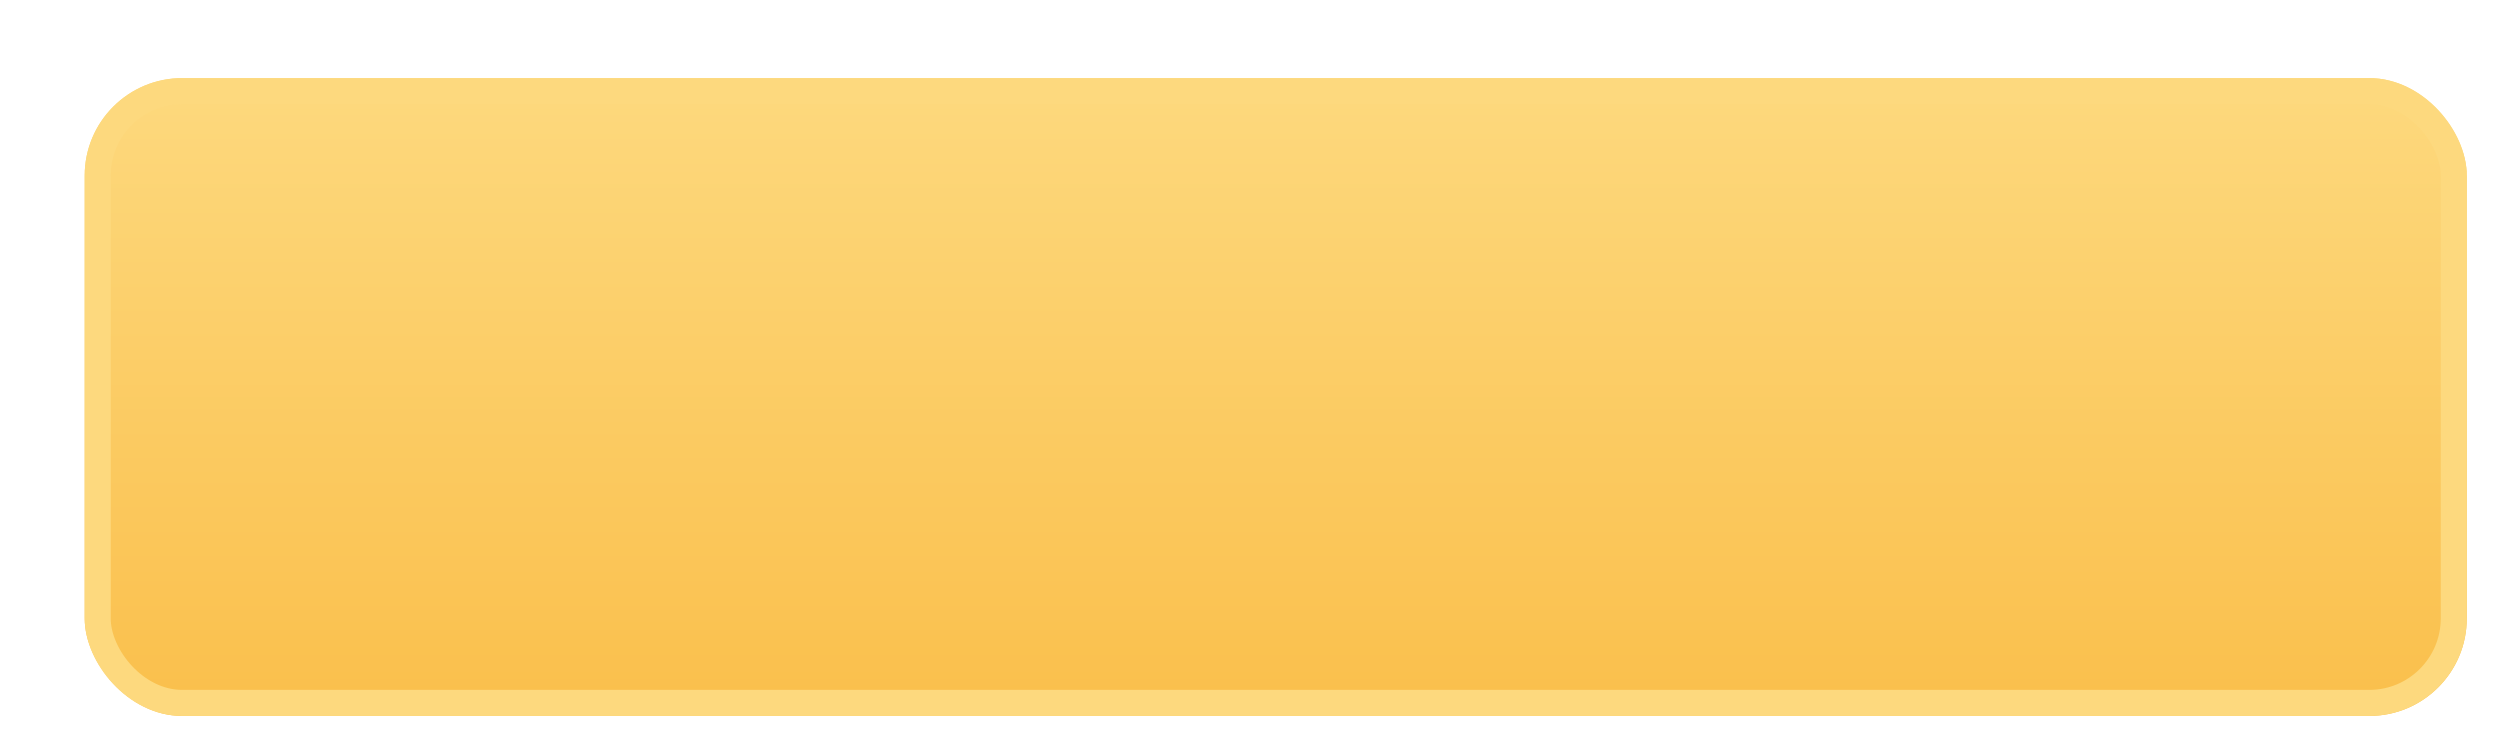 <?xml version="1.0" encoding="UTF-8"?> <svg xmlns="http://www.w3.org/2000/svg" width="341" height="102" viewBox="0 0 341 102" fill="none"> <g filter="url(#filter0_di)"> <rect x="8" width="324.918" height="87" rx="13.301" fill="url(#paint0_linear)"></rect> <rect x="9.776" y="1.776" width="321.367" height="83.449" rx="11.526" stroke="#FDD97E" stroke-width="3.551"></rect> </g> <defs> <filter id="filter0_di" x="0.898" y="0" width="339.122" height="101.204" filterUnits="userSpaceOnUse" color-interpolation-filters="sRGB"> <feFlood flood-opacity="0" result="BackgroundImageFix"></feFlood> <feColorMatrix in="SourceAlpha" type="matrix" values="0 0 0 0 0 0 0 0 0 0 0 0 0 0 0 0 0 0 127 0"></feColorMatrix> <feOffset dy="7.102"></feOffset> <feGaussianBlur stdDeviation="3.551"></feGaussianBlur> <feColorMatrix type="matrix" values="0 0 0 0 0 0 0 0 0 0 0 0 0 0 0 0 0 0 0.25 0"></feColorMatrix> <feBlend mode="normal" in2="BackgroundImageFix" result="effect1_dropShadow"></feBlend> <feBlend mode="normal" in="SourceGraphic" in2="effect1_dropShadow" result="shape"></feBlend> <feColorMatrix in="SourceAlpha" type="matrix" values="0 0 0 0 0 0 0 0 0 0 0 0 0 0 0 0 0 0 127 0" result="hardAlpha"></feColorMatrix> <feOffset dx="3.551" dy="3.551"></feOffset> <feGaussianBlur stdDeviation="8.878"></feGaussianBlur> <feComposite in2="hardAlpha" operator="arithmetic" k2="-1" k3="1"></feComposite> <feColorMatrix type="matrix" values="0 0 0 0 0.992 0 0 0 0 0.851 0 0 0 0 0.494 0 0 0 1 0"></feColorMatrix> <feBlend mode="normal" in2="shape" result="effect2_innerShadow"></feBlend> </filter> <linearGradient id="paint0_linear" x1="170.459" y1="0" x2="170.459" y2="87" gradientUnits="userSpaceOnUse"> <stop stop-color="#FDD97E"></stop> <stop offset="1" stop-color="#FABF4B"></stop> </linearGradient> </defs> </svg> 